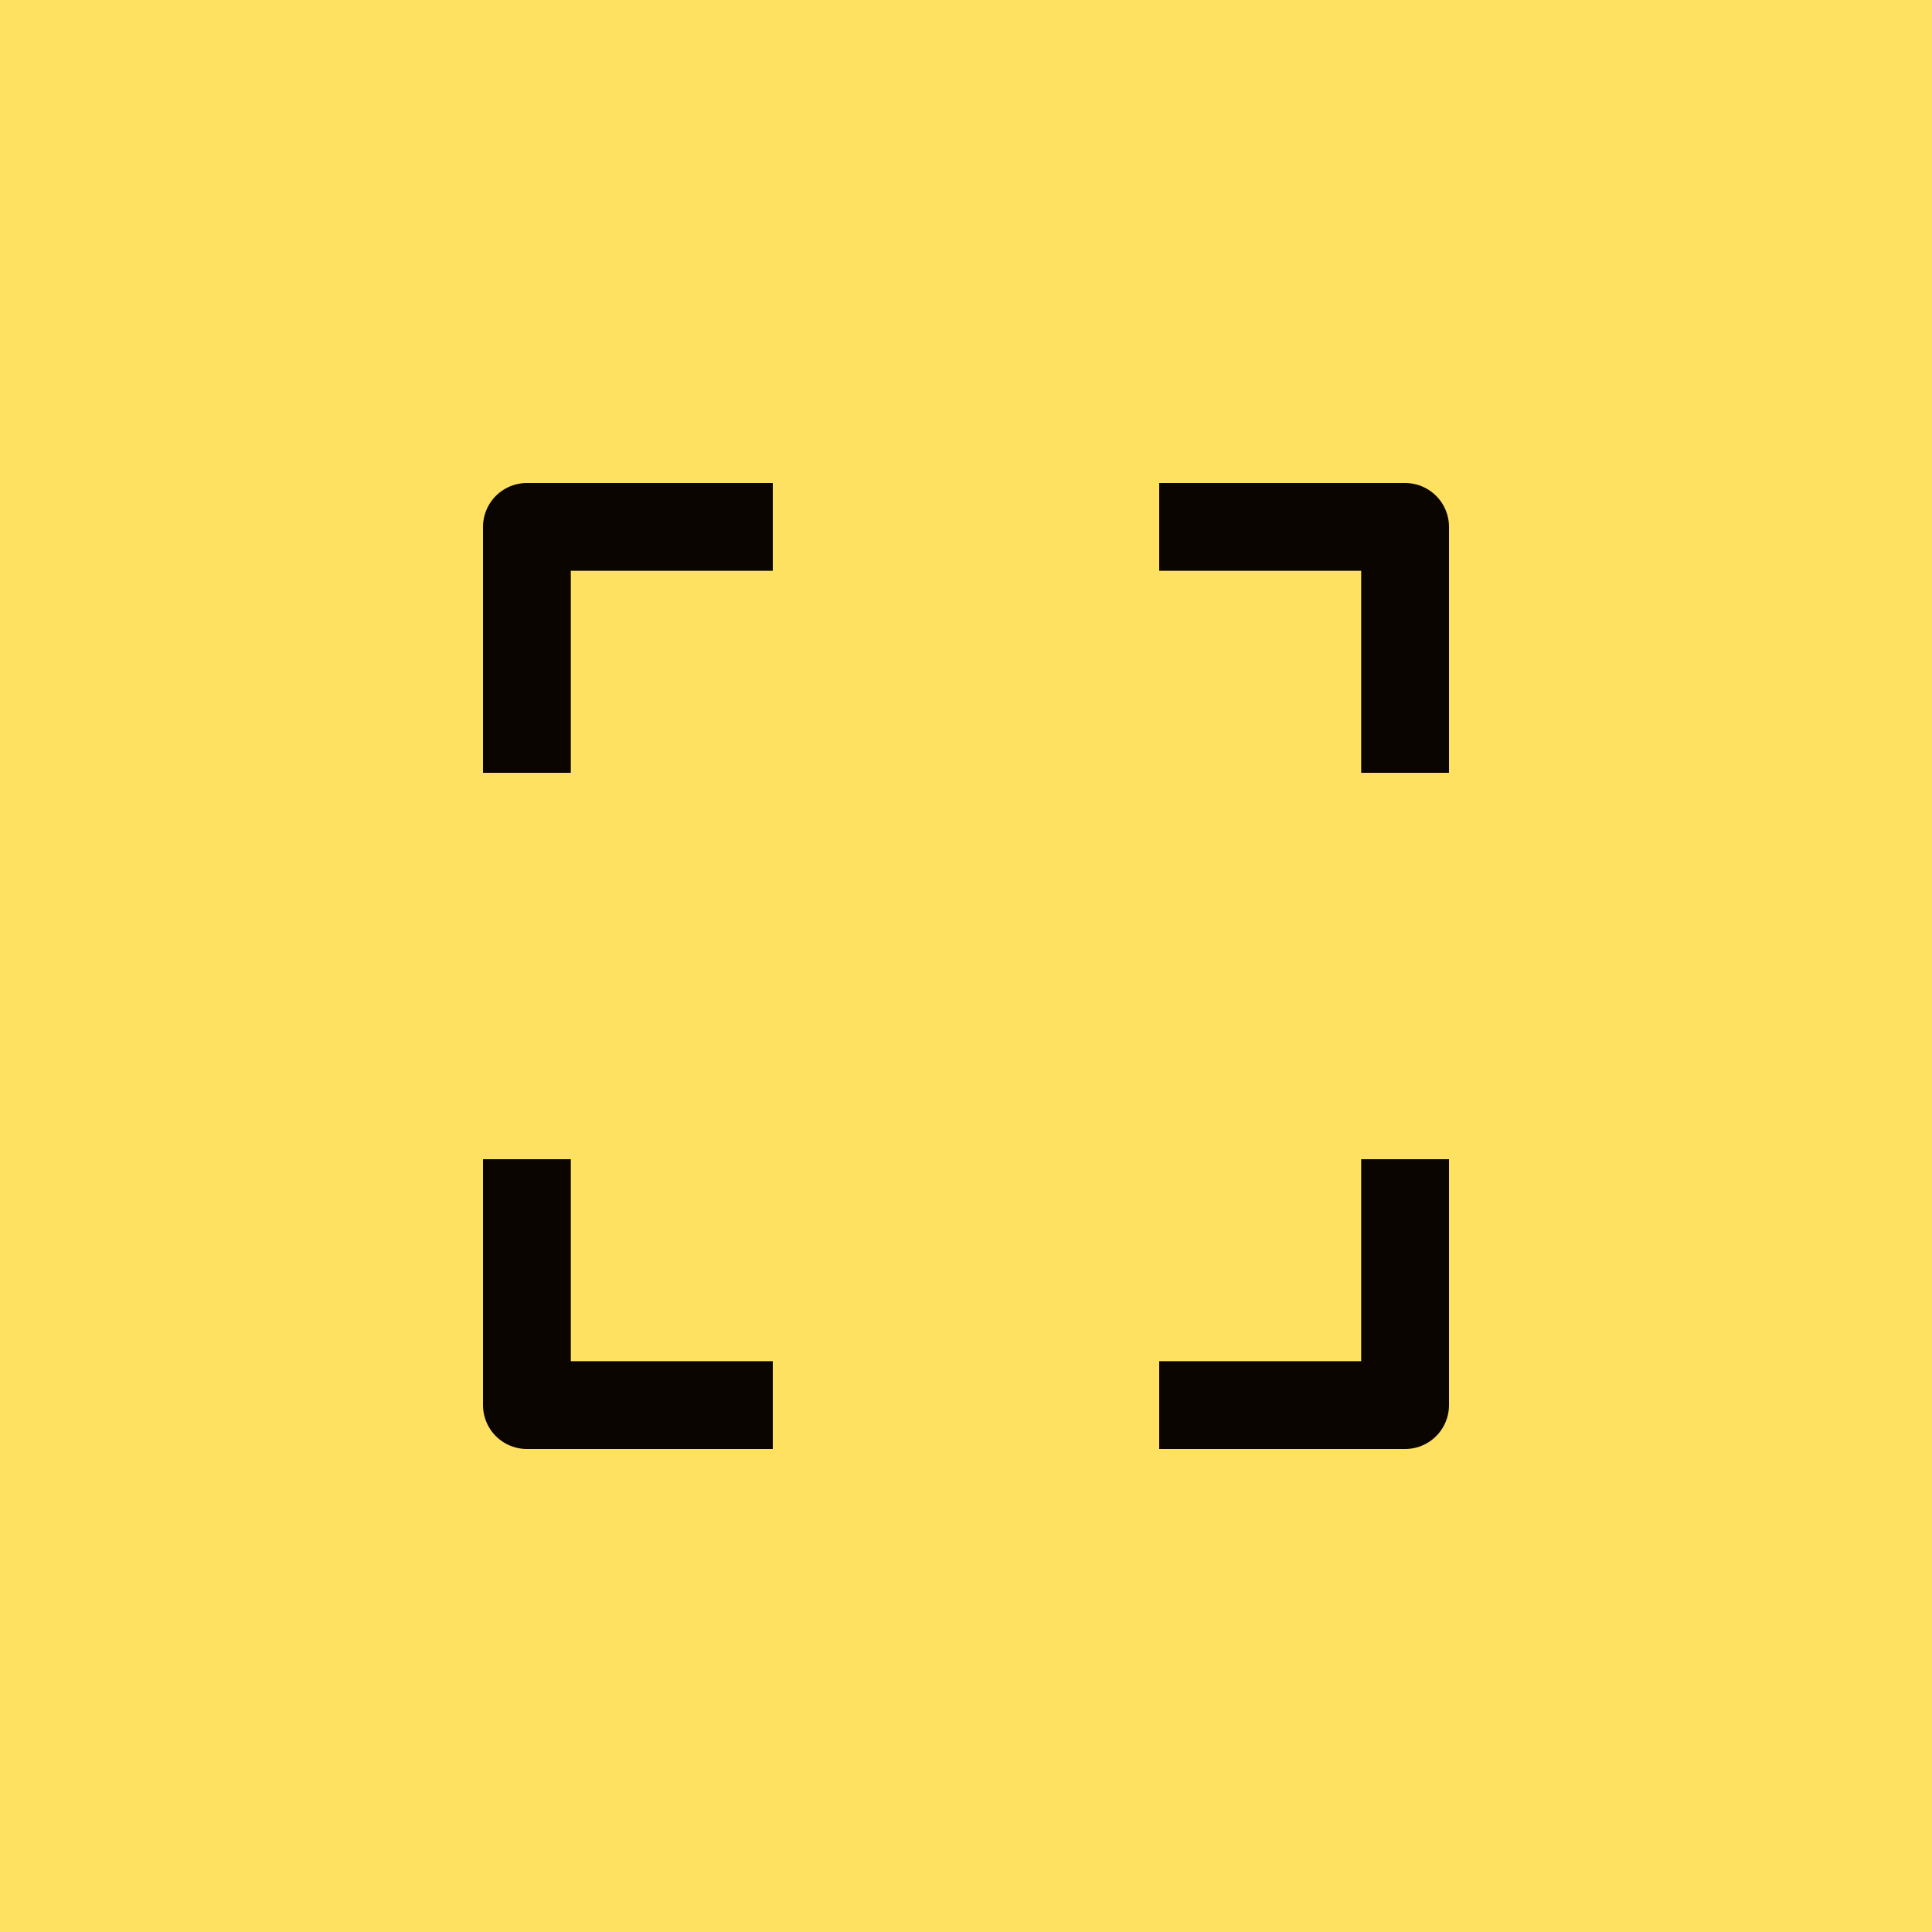 <?xml version="1.0" encoding="UTF-8"?> <svg xmlns="http://www.w3.org/2000/svg" width="66" height="66" viewBox="0 0 66 66" fill="none"><rect width="66" height="66" fill="#FFE162"></rect><path d="M26.4 48H18V39.6M48 39.6V48H39.6M39.6 18H48V26.4M18 26.4V18H26.4" stroke="#0A0501" stroke-width="3" stroke-linejoin="round"></path></svg> 
